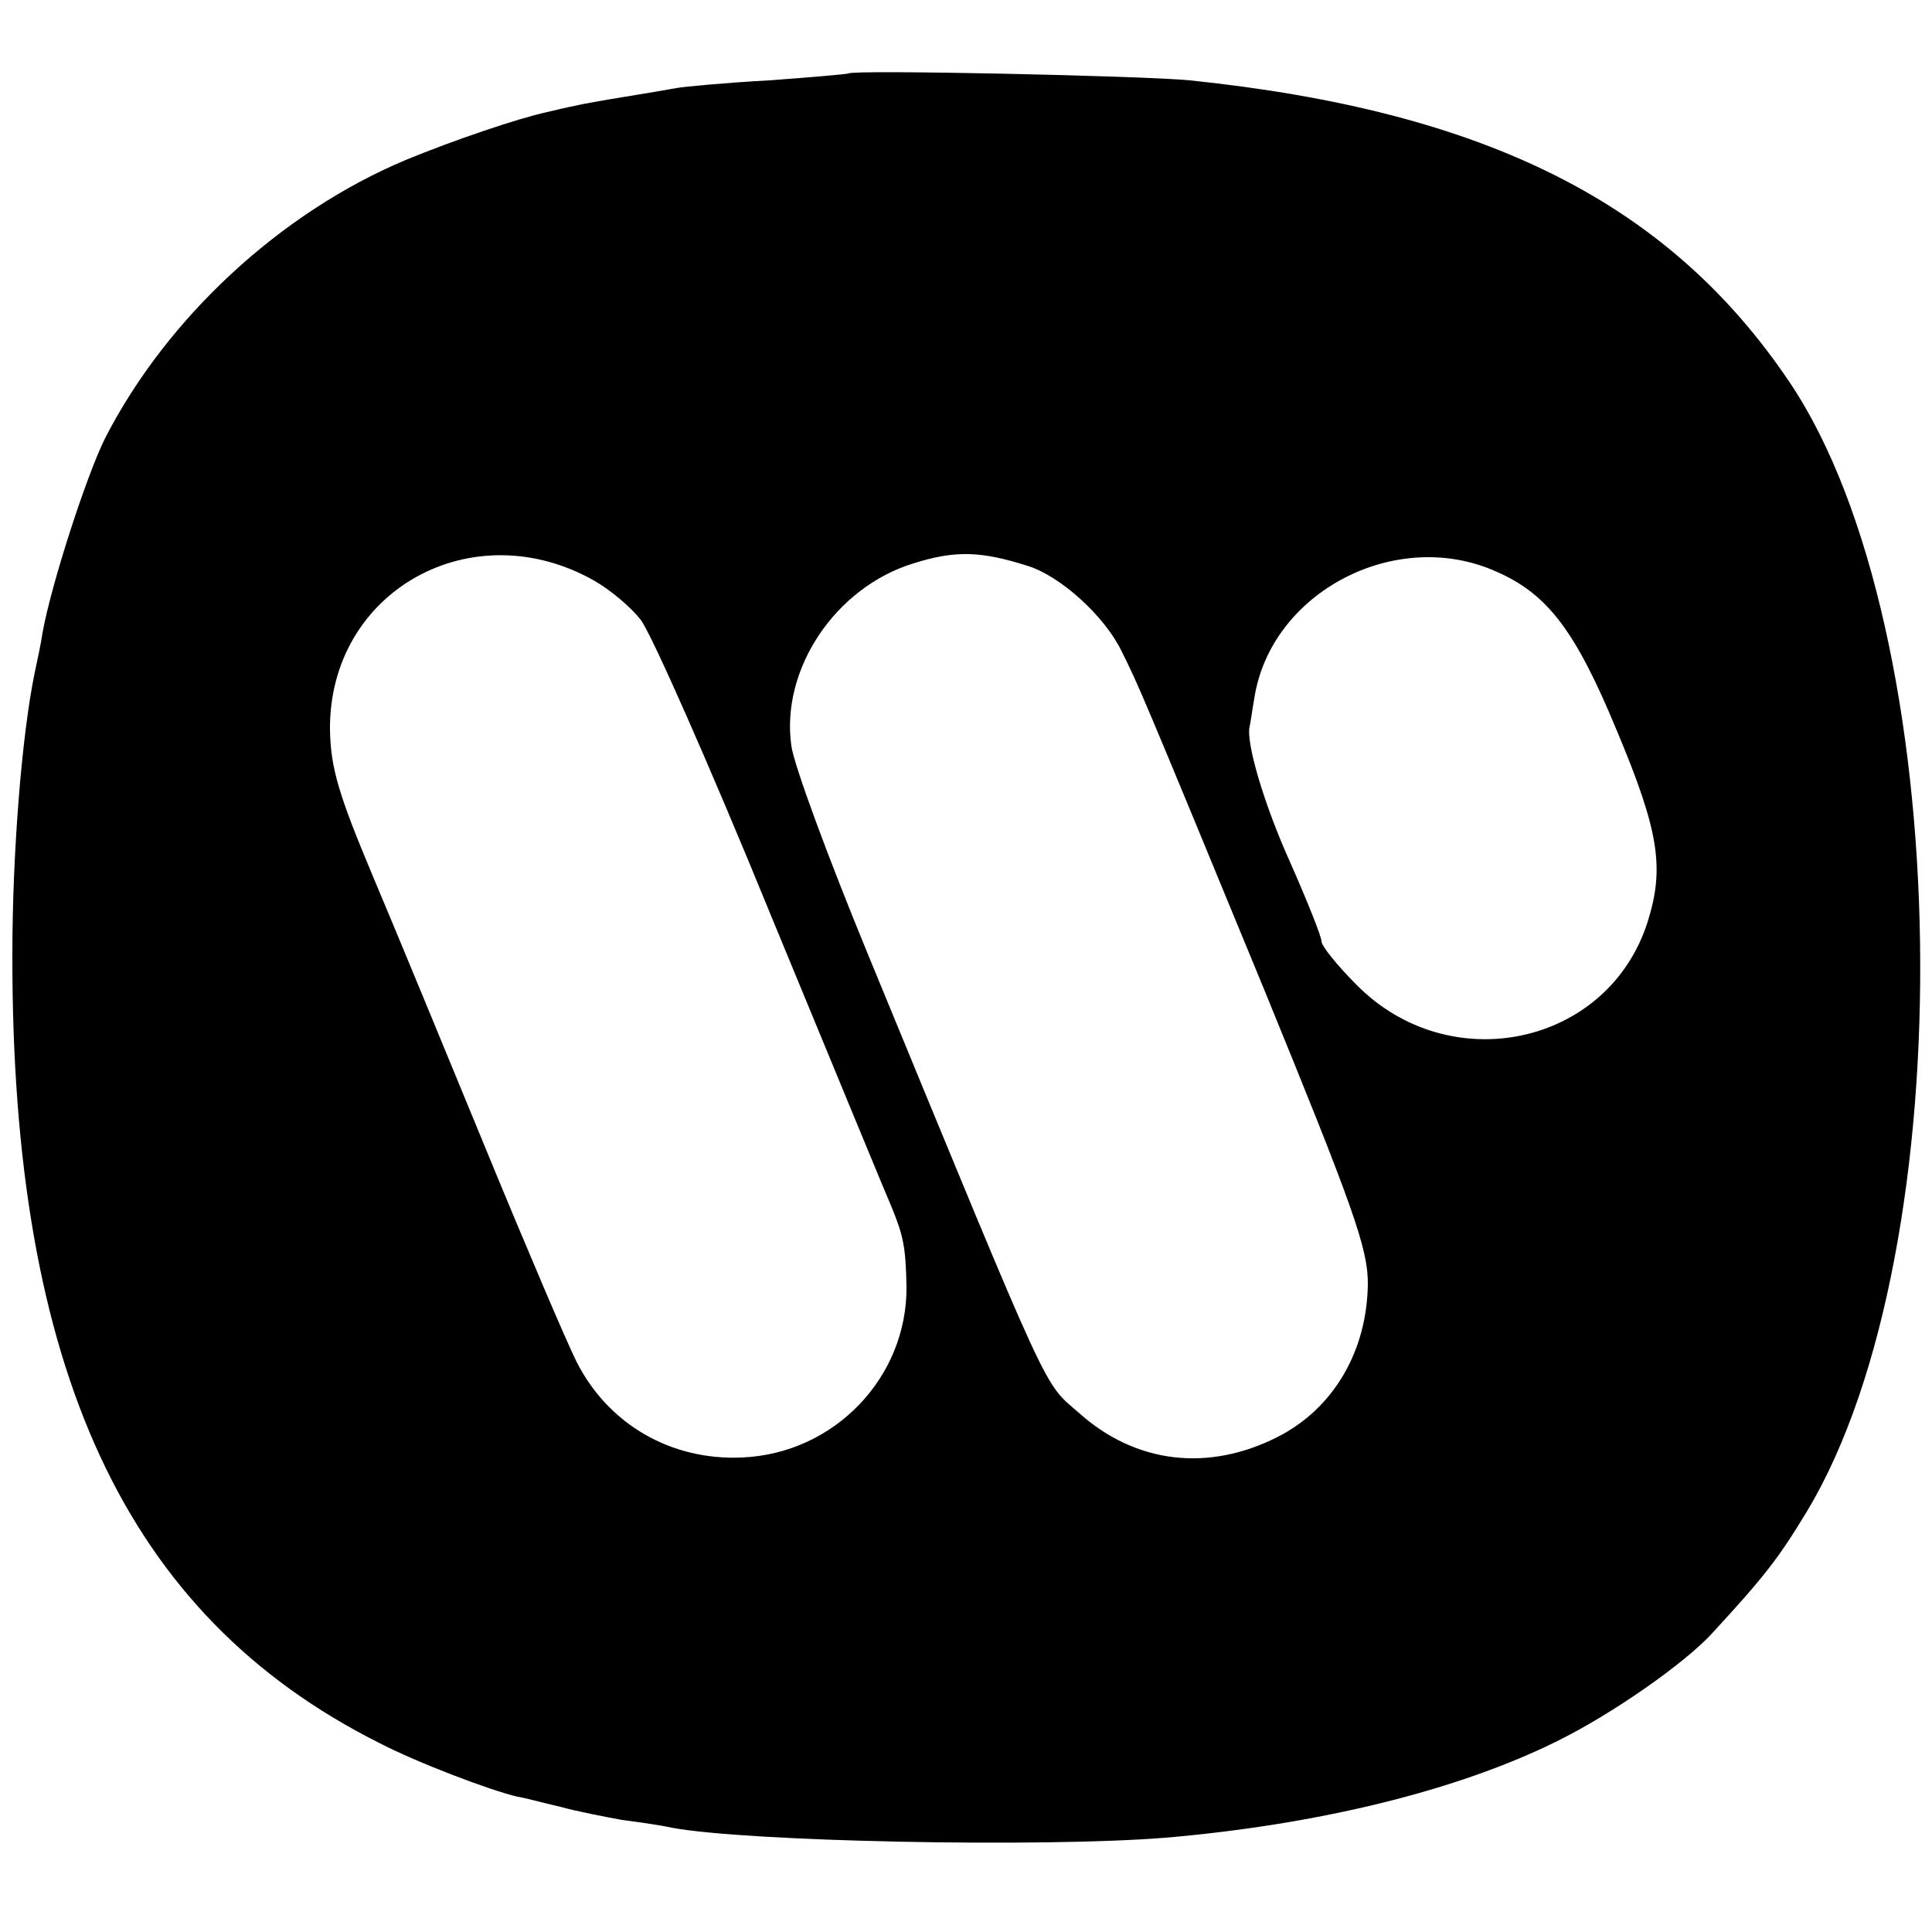 <?xml version="1.0" standalone="no"?>
<!DOCTYPE svg PUBLIC "-//W3C//DTD SVG 20010904//EN"
 "http://www.w3.org/TR/2001/REC-SVG-20010904/DTD/svg10.dtd">
<svg version="1.0" xmlns="http://www.w3.org/2000/svg"
 width="250pt" height="250pt" viewBox="0 0 250 250"
 preserveAspectRatio="xMidYMid meet">
<g transform="translate(0,250) scale(0.1,-0.1)"
fill="#000000" stroke="none">
<path d="M1098 2405 c-2 -1 -48 -5 -103 -9 -55 -3 -109 -8 -120 -10 -11 -2
-40 -7 -65 -11 -25 -4 -53 -9 -62 -11 -10 -2 -28 -6 -40 -9 -37 -8 -120 -36
-183 -62 -162 -68 -309 -204 -389 -360 -24 -48 -70 -190 -81 -252 -2 -14 -7
-37 -10 -51 -17 -82 -29 -235 -29 -365 -1 -537 146 -855 474 -1020 50 -26 145
-62 180 -70 8 -1 33 -8 55 -13 22 -6 58 -13 80 -17 23 -3 51 -7 64 -10 96 -18
476 -26 639 -13 198 17 378 61 507 125 71 35 164 100 200 139 69 75 86 97 123
158 205 340 193 1141 -22 1461 -156 232 -392 351 -776 391 -60 6 -436 14 -442
9z m-328 -657 c19 -11 46 -33 59 -50 13 -16 90 -190 170 -386 81 -196 151
-366 156 -377 14 -35 17 -49 18 -100 1 -117 -93 -216 -213 -221 -92 -4 -173
43 -214 124 -13 26 -65 148 -116 272 -51 124 -117 284 -147 355 -45 107 -55
141 -56 190 -2 180 184 284 343 193z m559 20 c43 -13 100 -65 122 -110 22 -44
26 -53 183 -434 117 -286 136 -339 136 -385 -1 -87 -44 -161 -116 -198 -90
-46 -184 -35 -257 30 -48 42 -32 7 -273 592 -52 126 -97 248 -100 272 -14 99
57 205 158 236 54 17 87 16 147 -3z m608 -8 c66 -29 102 -77 155 -205 55 -131
62 -178 40 -248 -51 -160 -256 -204 -377 -81 -25 25 -45 50 -45 56 0 6 -18 51
-40 101 -34 75 -58 156 -53 177 1 3 3 19 6 36 21 138 184 223 314 164z"/>
</g>
</svg>
